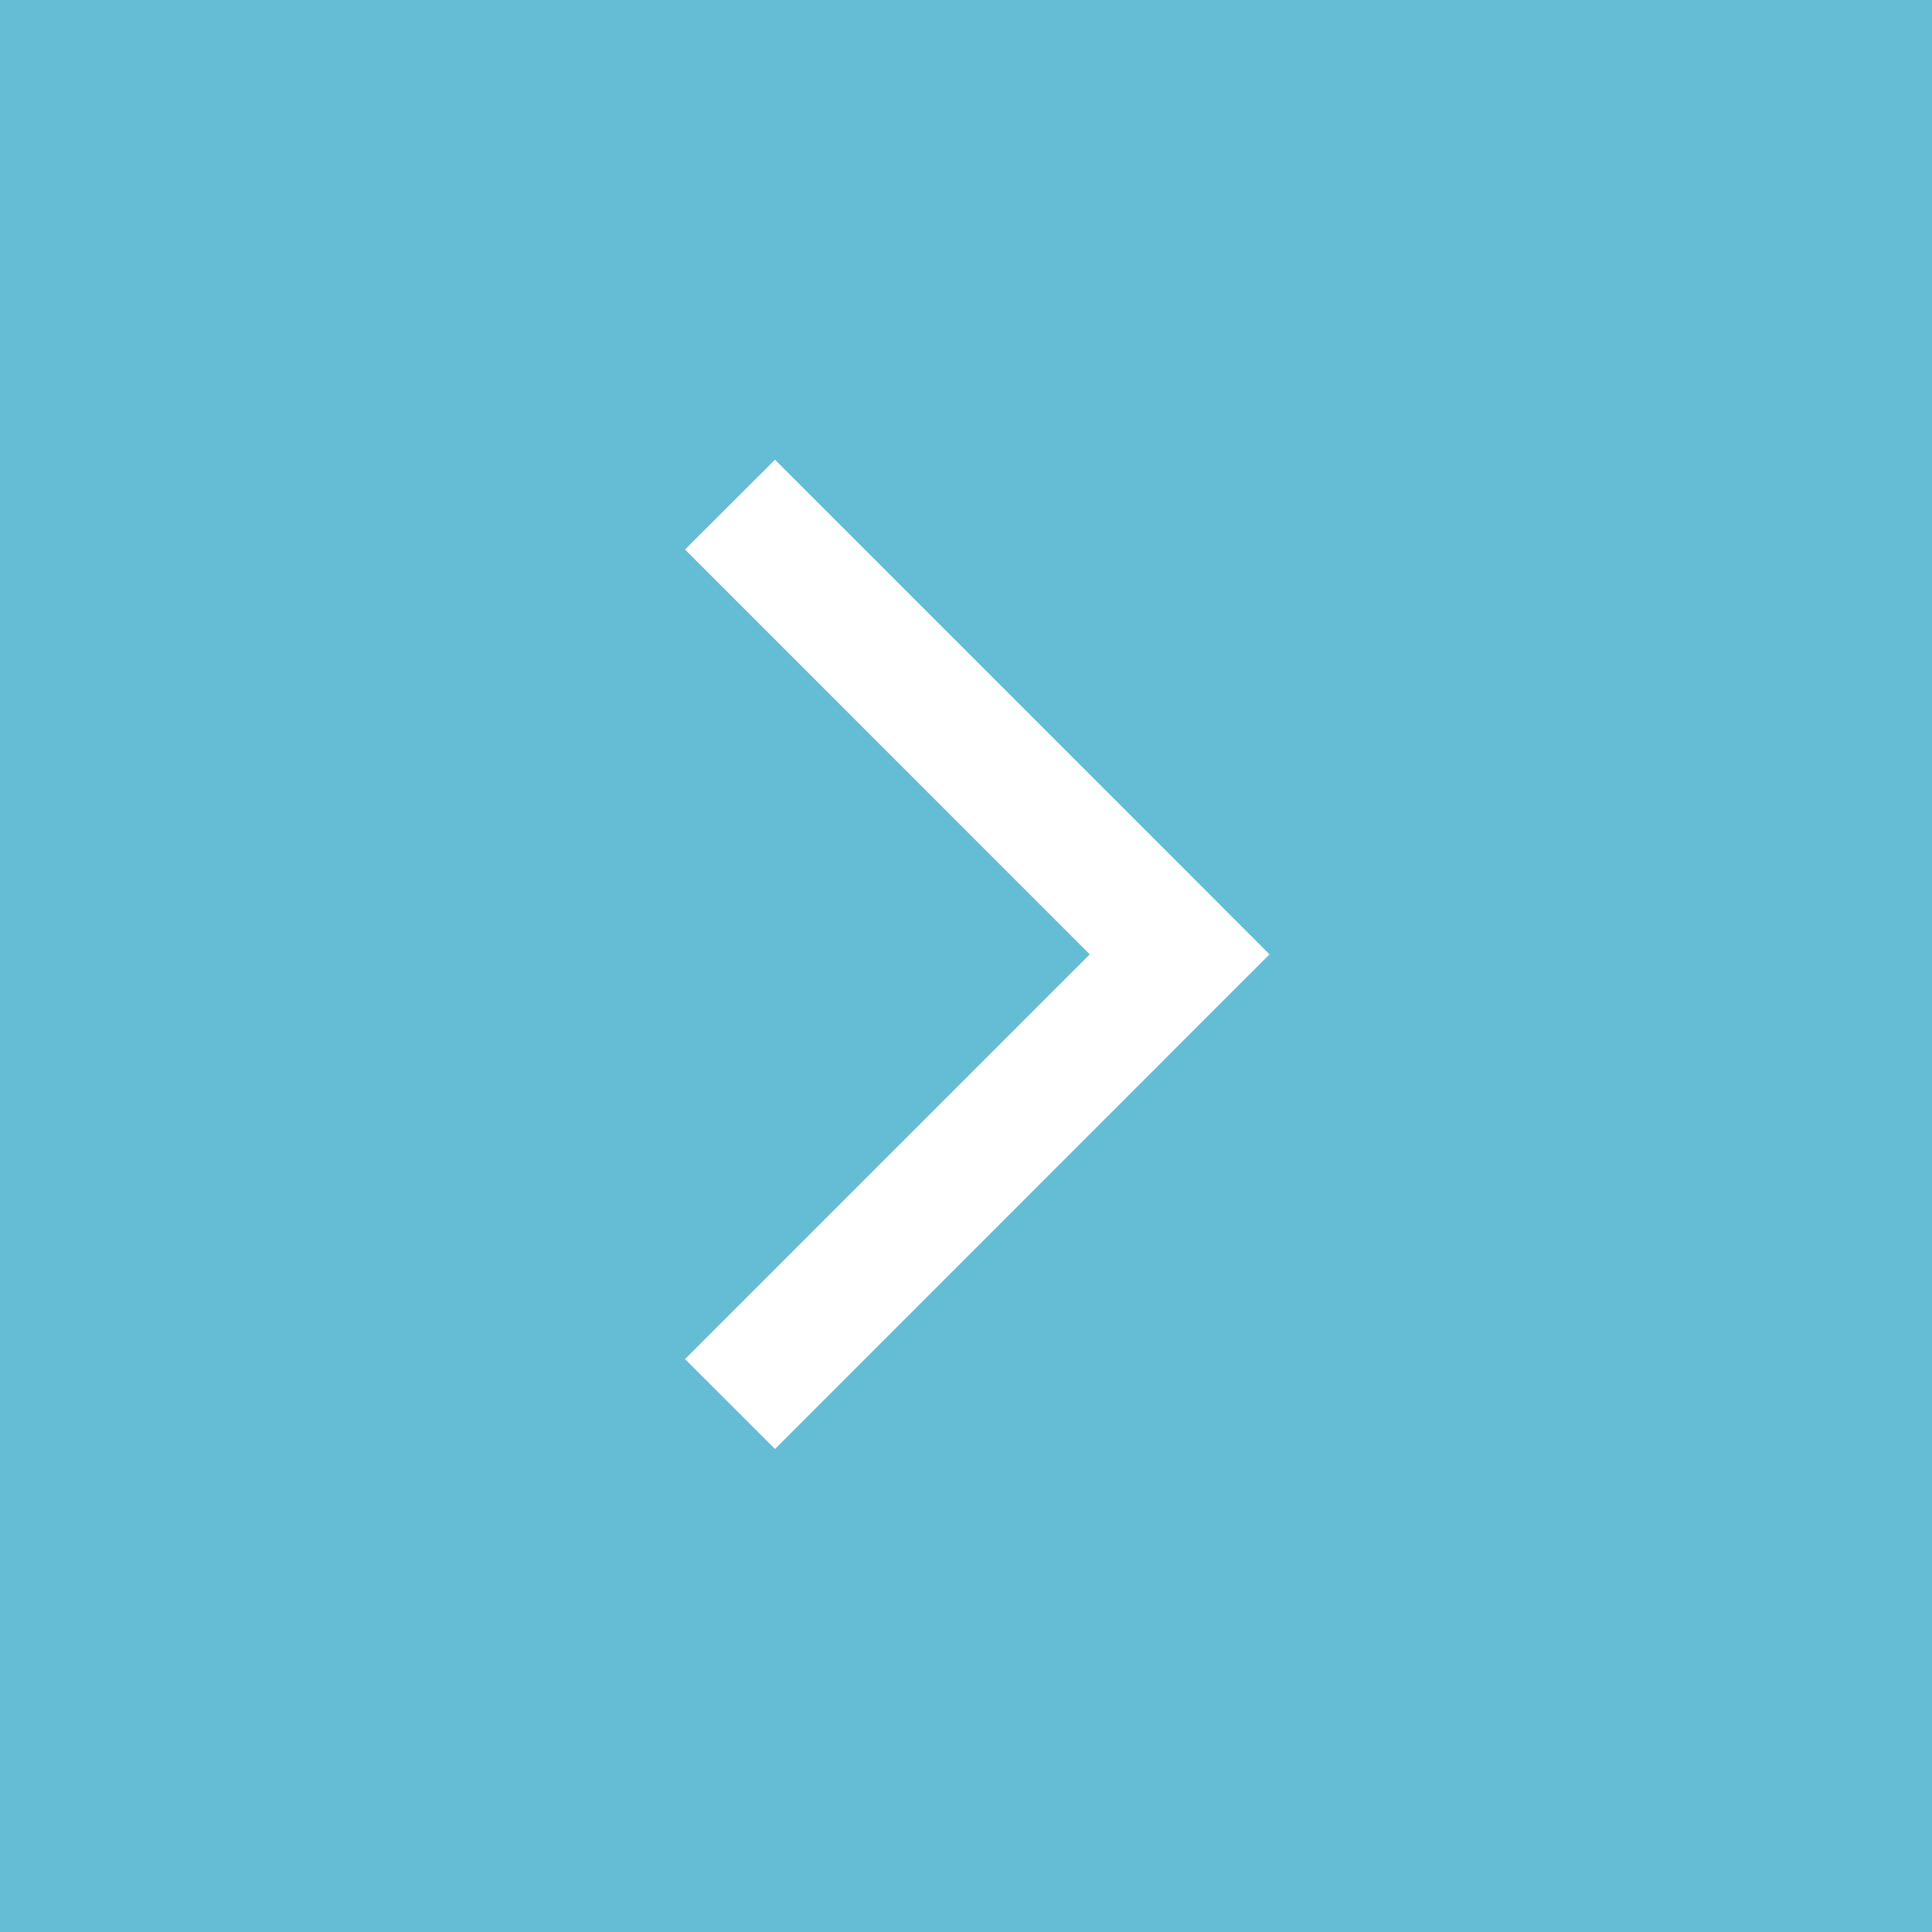 <svg xmlns="http://www.w3.org/2000/svg" width="71" height="71" viewBox="0 0 71 71">
  <g id="link_icon" transform="translate(0.017 0.017)">
    <rect id="長方形_12" data-name="長方形 12" width="71" height="71" transform="translate(-0.017 -0.017)" fill="#64bdd4"/>
    <path id="合体_1" data-name="合体 1" d="M0,33.052,14.874,18.178,0,3.3,3.306,0,18.178,14.873h0l3.3,3.306-3.3,3.3L3.306,36.356Z" transform="translate(25.158 16.877)" fill="#fff"/>
  </g>
</svg>
